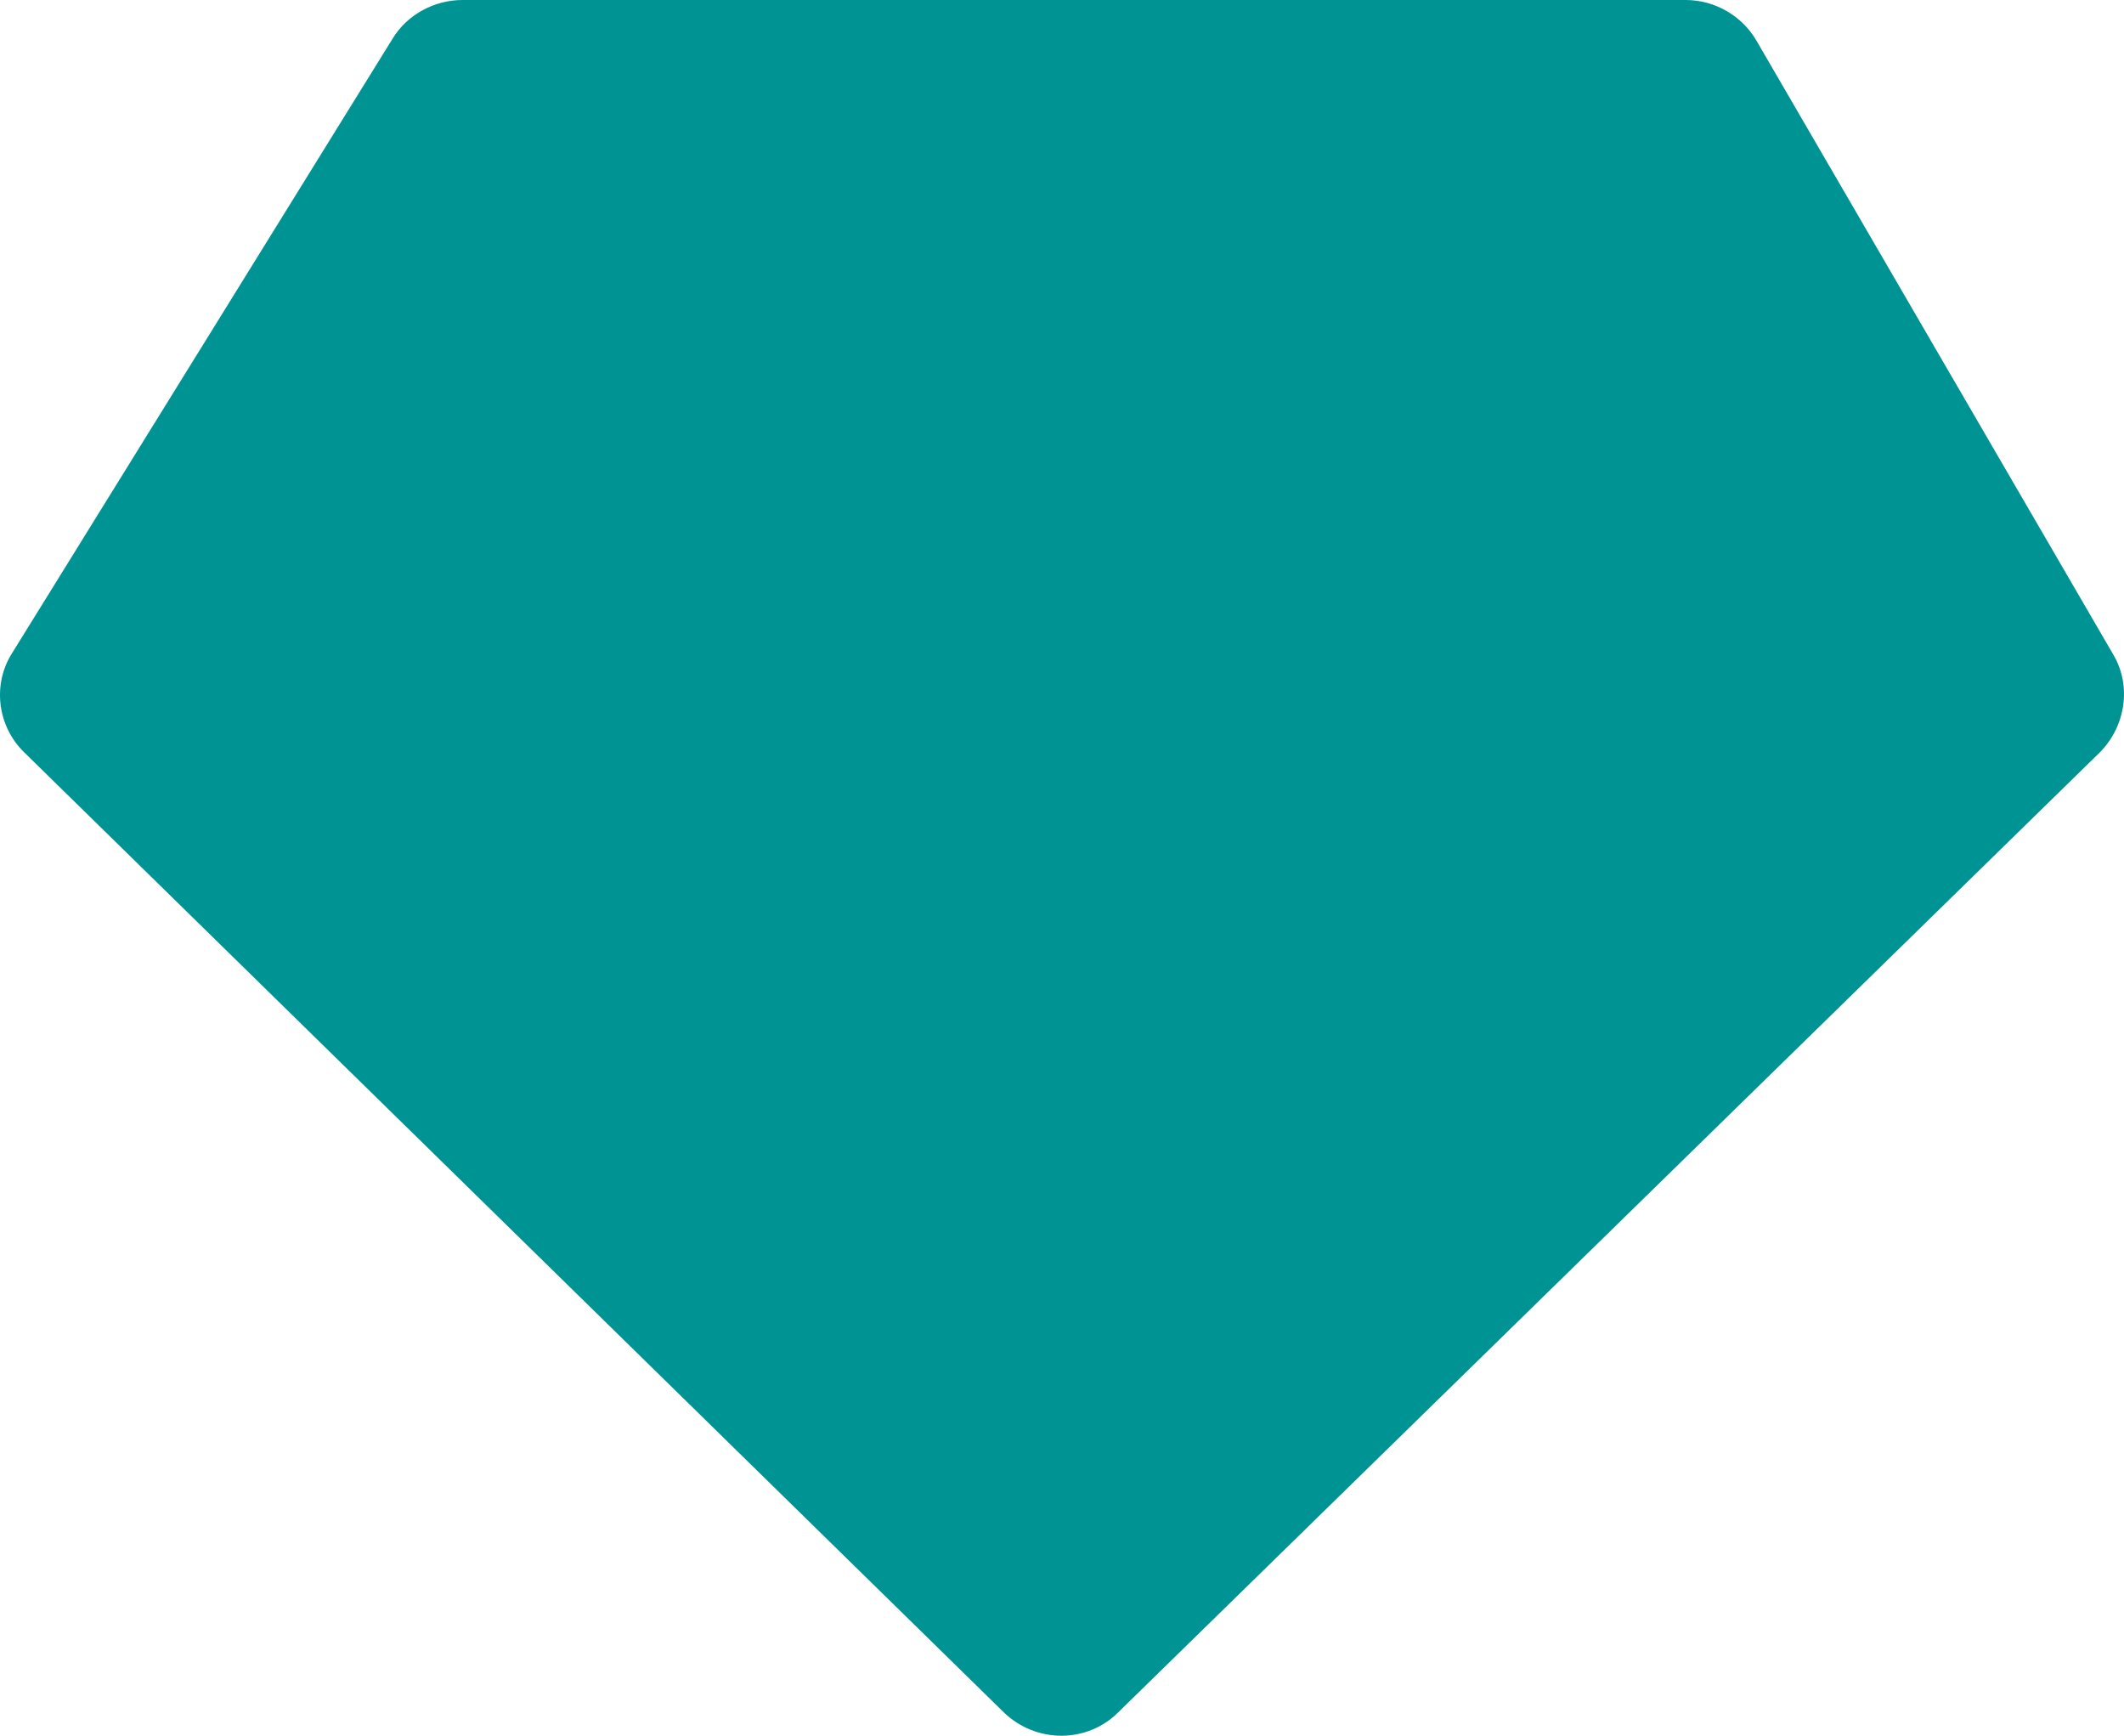 <svg width="164" height="134" viewBox="0 0 164 134" fill="none" xmlns="http://www.w3.org/2000/svg">
<path d="M135.626 3.147C134.499 1.21 132.405 0 130.151 0H35.706C33.533 0 31.439 1.13 30.312 2.986L0.924 50.437C-0.606 52.858 -0.203 56.086 1.89 58.103L77.494 132.184C79.99 134.605 83.935 134.605 86.351 132.184L162.115 58.103C164.128 56.086 164.611 52.938 163.162 50.517L135.626 3.147Z" fill="#009393"/>
</svg>
